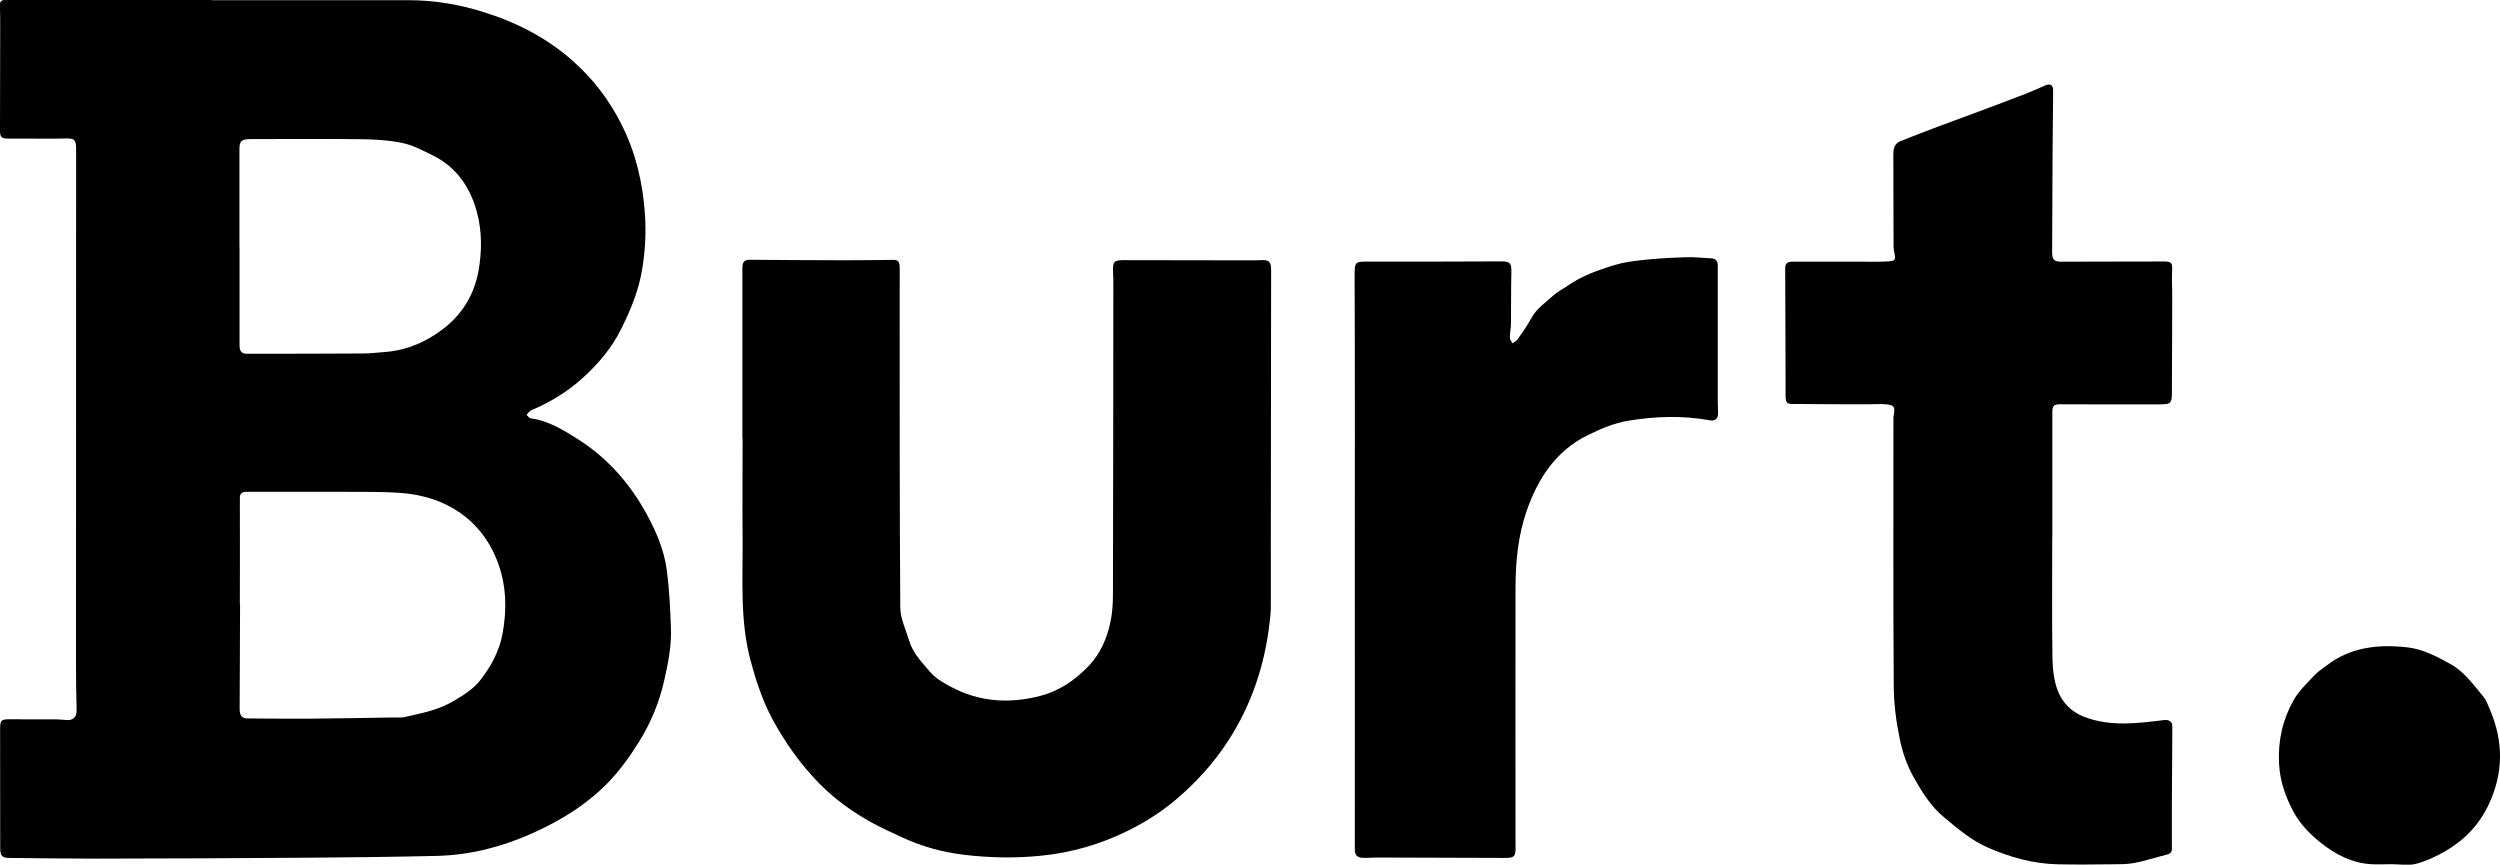 <?xml version="1.0" encoding="UTF-8"?>
<svg id="Layer_2" data-name="Layer 2" xmlns="http://www.w3.org/2000/svg" viewBox="0 0 247.34 85.55">
  <g id="Logos">
    <g id="Burt">
      <g>
        <path d="m20.93.02c6.51,0,13.02,0,19.53,0,2.49,0,4.92.41,7.28,1.14,3.27,1.01,6.3,2.54,8.89,4.83,2.03,1.79,3.65,3.9,4.87,6.34,1.41,2.8,2.1,5.78,2.31,8.87.12,1.78.03,3.56-.26,5.35-.34,2.16-1.16,4.14-2.12,6.05-.92,1.85-2.26,3.43-3.82,4.83-1.5,1.35-3.18,2.37-5.03,3.15-.19.08-.33.3-.49.46.14.12.27.33.42.35,1.73.23,3.17,1.12,4.6,2.02,2.98,1.87,5.23,4.44,6.9,7.51.93,1.71,1.7,3.53,1.96,5.47.25,1.9.34,3.83.41,5.74.07,1.75-.27,3.45-.66,5.17-.49,2.19-1.33,4.21-2.49,6.08-.94,1.51-2.01,2.99-3.26,4.24-1.64,1.64-3.57,2.95-5.66,4.03-3.51,1.8-7.17,2.94-11.12,3.03-4.36.1-8.71.15-13.07.18-6.89.05-13.77.08-20.66.09-2.85,0-5.69-.04-8.54-.07-.71,0-.9-.22-.9-.95,0-3.92,0-7.84-.01-11.75,0-.95.1-1.03,1.05-1.02,1.51.02,3.02,0,4.54.01.34,0,.67.05,1.01.07.67.04.99-.35.97-1.02-.05-1.59-.06-3.18-.06-4.76,0-16.45,0-32.9.01-49.34,0-.46,0-.91,0-1.37,0-.96-.18-1.08-1.13-1.05-1.29.04-2.59.01-3.88.01-.58,0-1.15,0-1.73,0-.62,0-.79-.15-.79-.75,0-3.5.02-7,.02-10.5,0-.64,0-1.27-.03-1.91C-.02.16.11,0,.51,0c6.81,0,13.61,0,20.42,0,0,0,0,.01,0,.02Zm2.8,59.71s.01,0,.02,0c0,.18,0,.36,0,.54-.01,3.3-.03,6.6-.04,9.9,0,.62.24.91.76.91,2.15.01,4.3.04,6.44.02,2.71-.02,5.41-.08,8.12-.12.34,0,.69.04,1.01-.04,1.64-.37,3.31-.68,4.79-1.56,1-.59,2.01-1.19,2.73-2.14,1.03-1.35,1.83-2.79,2.15-4.5.45-2.39.4-4.76-.44-7.04-1.59-4.33-5.22-6.64-9.73-6.94-1.72-.12-3.46-.09-5.19-.1-3.28-.01-6.57,0-9.85,0-.43,0-.78.03-.77.63.02,3.48,0,6.96,0,10.44Zm-.03-35.29c0,3.24,0,6.48,0,9.72,0,.6.21.84.74.84,3.86,0,7.72-.01,11.58-.03.63,0,1.27-.09,1.9-.13,1.87-.11,3.58-.73,5.12-1.73,2.3-1.48,3.8-3.55,4.3-6.3.35-1.95.35-3.93-.15-5.8-.64-2.41-1.99-4.46-4.34-5.62-.98-.48-1.97-1.02-3.02-1.24-1.39-.29-2.84-.37-4.27-.38-3.58-.05-7.16,0-10.75-.01-.93,0-1.13.17-1.12,1.08,0,3.2,0,6.4,0,9.6Z"/>
        <path d="m73.45,43.37c0-5.61,0-11.22,0-16.82,0-.64.19-.86.72-.85,3.12.02,6.25.05,9.37.05,1.63,0,3.26-.02,4.89-.04.57,0,.57.42.58.79.02.77,0,1.55,0,2.32,0,10.42-.01,20.84.06,31.26,0,1.11.55,2.21.88,3.31.37,1.24,1.27,2.15,2.07,3.09.51.6,1.26,1.04,1.96,1.42,2.84,1.54,5.81,1.76,8.94.95,1.98-.52,3.54-1.63,4.87-3.05,1.1-1.18,1.75-2.7,2.08-4.29.18-.88.24-1.81.24-2.71.03-10.26.03-20.52.04-30.79,0-.4-.02-.8-.03-1.19-.04-.93.12-1.08,1.03-1.08,4.32.01,8.64.01,12.96.02.2,0,.4-.01.6-.02.84-.05,1.05.14,1.05.96-.01,9.11-.02,18.22-.03,27.33,0,2.01.01,4.02,0,6.03,0,.51-.06,1.03-.12,1.54-.48,4.19-1.78,8.1-4.07,11.65-1.43,2.22-3.18,4.15-5.2,5.86-1.44,1.22-3.01,2.21-4.67,3.04-2.74,1.37-5.66,2.22-8.75,2.52-2.56.25-5.09.2-7.62-.11-2.06-.25-4.05-.8-5.95-1.67-1.04-.48-2.09-.95-3.09-1.5-1.89-1.04-3.62-2.28-5.15-3.82-1.9-1.93-3.45-4.11-4.72-6.48-.97-1.82-1.61-3.78-2.14-5.77-1.05-3.94-.75-7.96-.78-11.96-.03-3.32,0-6.64,0-9.96,0,0,0,0,0,0Z"/>
        <path d="m203.04,53.14c0,3.96-.04,7.92.02,11.87.02,1.12.13,2.3.53,3.33.45,1.16,1.33,2.08,2.58,2.57,2.61,1.01,5.27.66,7.93.33.47-.06.82.15.82.6,0,2.34-.03,4.69-.04,7.03,0,1.69-.01,3.38,0,5.07,0,.37-.15.53-.5.61-1.08.27-2.14.62-3.22.83-.71.14-1.46.12-2.2.13-1.79.02-3.58.04-5.37,0-2.46-.05-4.78-.71-7.02-1.7-1.59-.71-2.87-1.82-4.19-2.91-1.35-1.11-2.24-2.56-3.06-4.02-.65-1.16-1.11-2.48-1.37-3.79-.35-1.7-.58-3.46-.59-5.19-.06-8.81-.03-17.62-.03-26.43,0-.14,0-.28.03-.41.15-.81.04-.99-.78-1.06-.57-.05-1.15,0-1.73,0-2.37,0-4.74-.01-7.1-.03-.32,0-.79.04-.94-.14-.19-.23-.15-.67-.15-1.03-.02-4.08-.01-8.15-.04-12.23,0-.56.25-.68.73-.68,2.27,0,4.54,0,6.81,0,.89,0,1.79.03,2.68-.03.68-.05.72-.17.58-.85-.05-.23-.08-.47-.08-.71-.01-2.96-.02-5.93-.02-8.89,0-.3,0-.62.11-.88.09-.22.31-.45.53-.54,1.25-.51,2.51-.98,3.77-1.46,1.36-.51,2.72-1,4.08-1.51,1.53-.57,3.05-1.14,4.57-1.73.68-.26,1.35-.57,2.02-.86.45-.19.73,0,.73.51-.02,2.29-.05,4.57-.06,6.86-.02,3.06-.03,6.12-.04,9.19,0,.68.21.9.88.9,3.4,0,6.81-.01,10.21-.02.72,0,.82.16.78.89-.05.83.02,1.67.01,2.5,0,3.1-.02,6.2-.03,9.31,0,1.4-.01,1.43-1.43,1.44-3.2.01-6.41,0-9.61-.01-.64,0-.79.14-.79.81,0,4.12,0,8.23,0,12.35,0,0,.01,0,.02,0Z"/>
        <path d="m134.04,55.31c0-9.31.02-18.61-.02-27.92,0-1.52-.01-1.52,1.53-1.51,4.32.01,8.64,0,12.96-.02.91,0,1.04.18,1.02,1.08-.04,1.67-.02,3.34-.04,5.01,0,.49-.11.99-.11,1.48,0,.18.17.36.27.54.17-.14.39-.25.51-.42.47-.68.96-1.35,1.34-2.07.53-.98,1.44-1.56,2.22-2.28.4-.37.92-.61,1.38-.93,1.38-.97,2.95-1.53,4.54-2.02.94-.29,1.94-.43,2.92-.53,1.42-.15,2.84-.23,4.27-.27.83-.03,1.66.07,2.5.11.44.02.62.29.62.71,0,4.45,0,8.91,0,13.36,0,.42.03.83.03,1.25,0,.56-.29.8-.84.7-2.67-.48-5.33-.4-8.01.04-1.45.24-2.73.79-4.02,1.42-3.19,1.57-4.95,4.29-6.07,7.51-.84,2.43-1.09,4.96-1.1,7.51-.02,8.33,0,16.66,0,25,0,.26,0,.52,0,.78.03.87-.12,1.04-1.01,1.04-4.22-.01-8.44-.03-12.66-.04-.48,0-.95.05-1.43.03-.5-.01-.8-.22-.8-.8.01-9.58,0-19.17,0-28.75h0Z"/>
        <path d="m236.61,85.5c-.68,0-1.35.04-2.03,0-1.9-.12-3.49-.95-4.96-2.11-1.08-.86-2.04-1.84-2.69-3.04-.8-1.48-1.36-3.04-1.45-4.79-.12-2.26.35-4.36,1.44-6.29.51-.91,1.32-1.66,2.04-2.44.34-.37.79-.66,1.2-.97,2.38-1.84,5.1-2.13,7.97-1.82,1.58.17,2.93.9,4.29,1.65,1.4.77,2.26,2.03,3.24,3.19.32.38.5.9.7,1.37,1.33,3.13,1.33,6.21-.13,9.33-.95,2.01-2.38,3.51-4.25,4.6-.92.54-1.91,1-2.93,1.28-.76.2-1.62.04-2.43.04,0,0,0,0,0,.01Z"/>
      </g>
    </g>
  </g>
</svg>